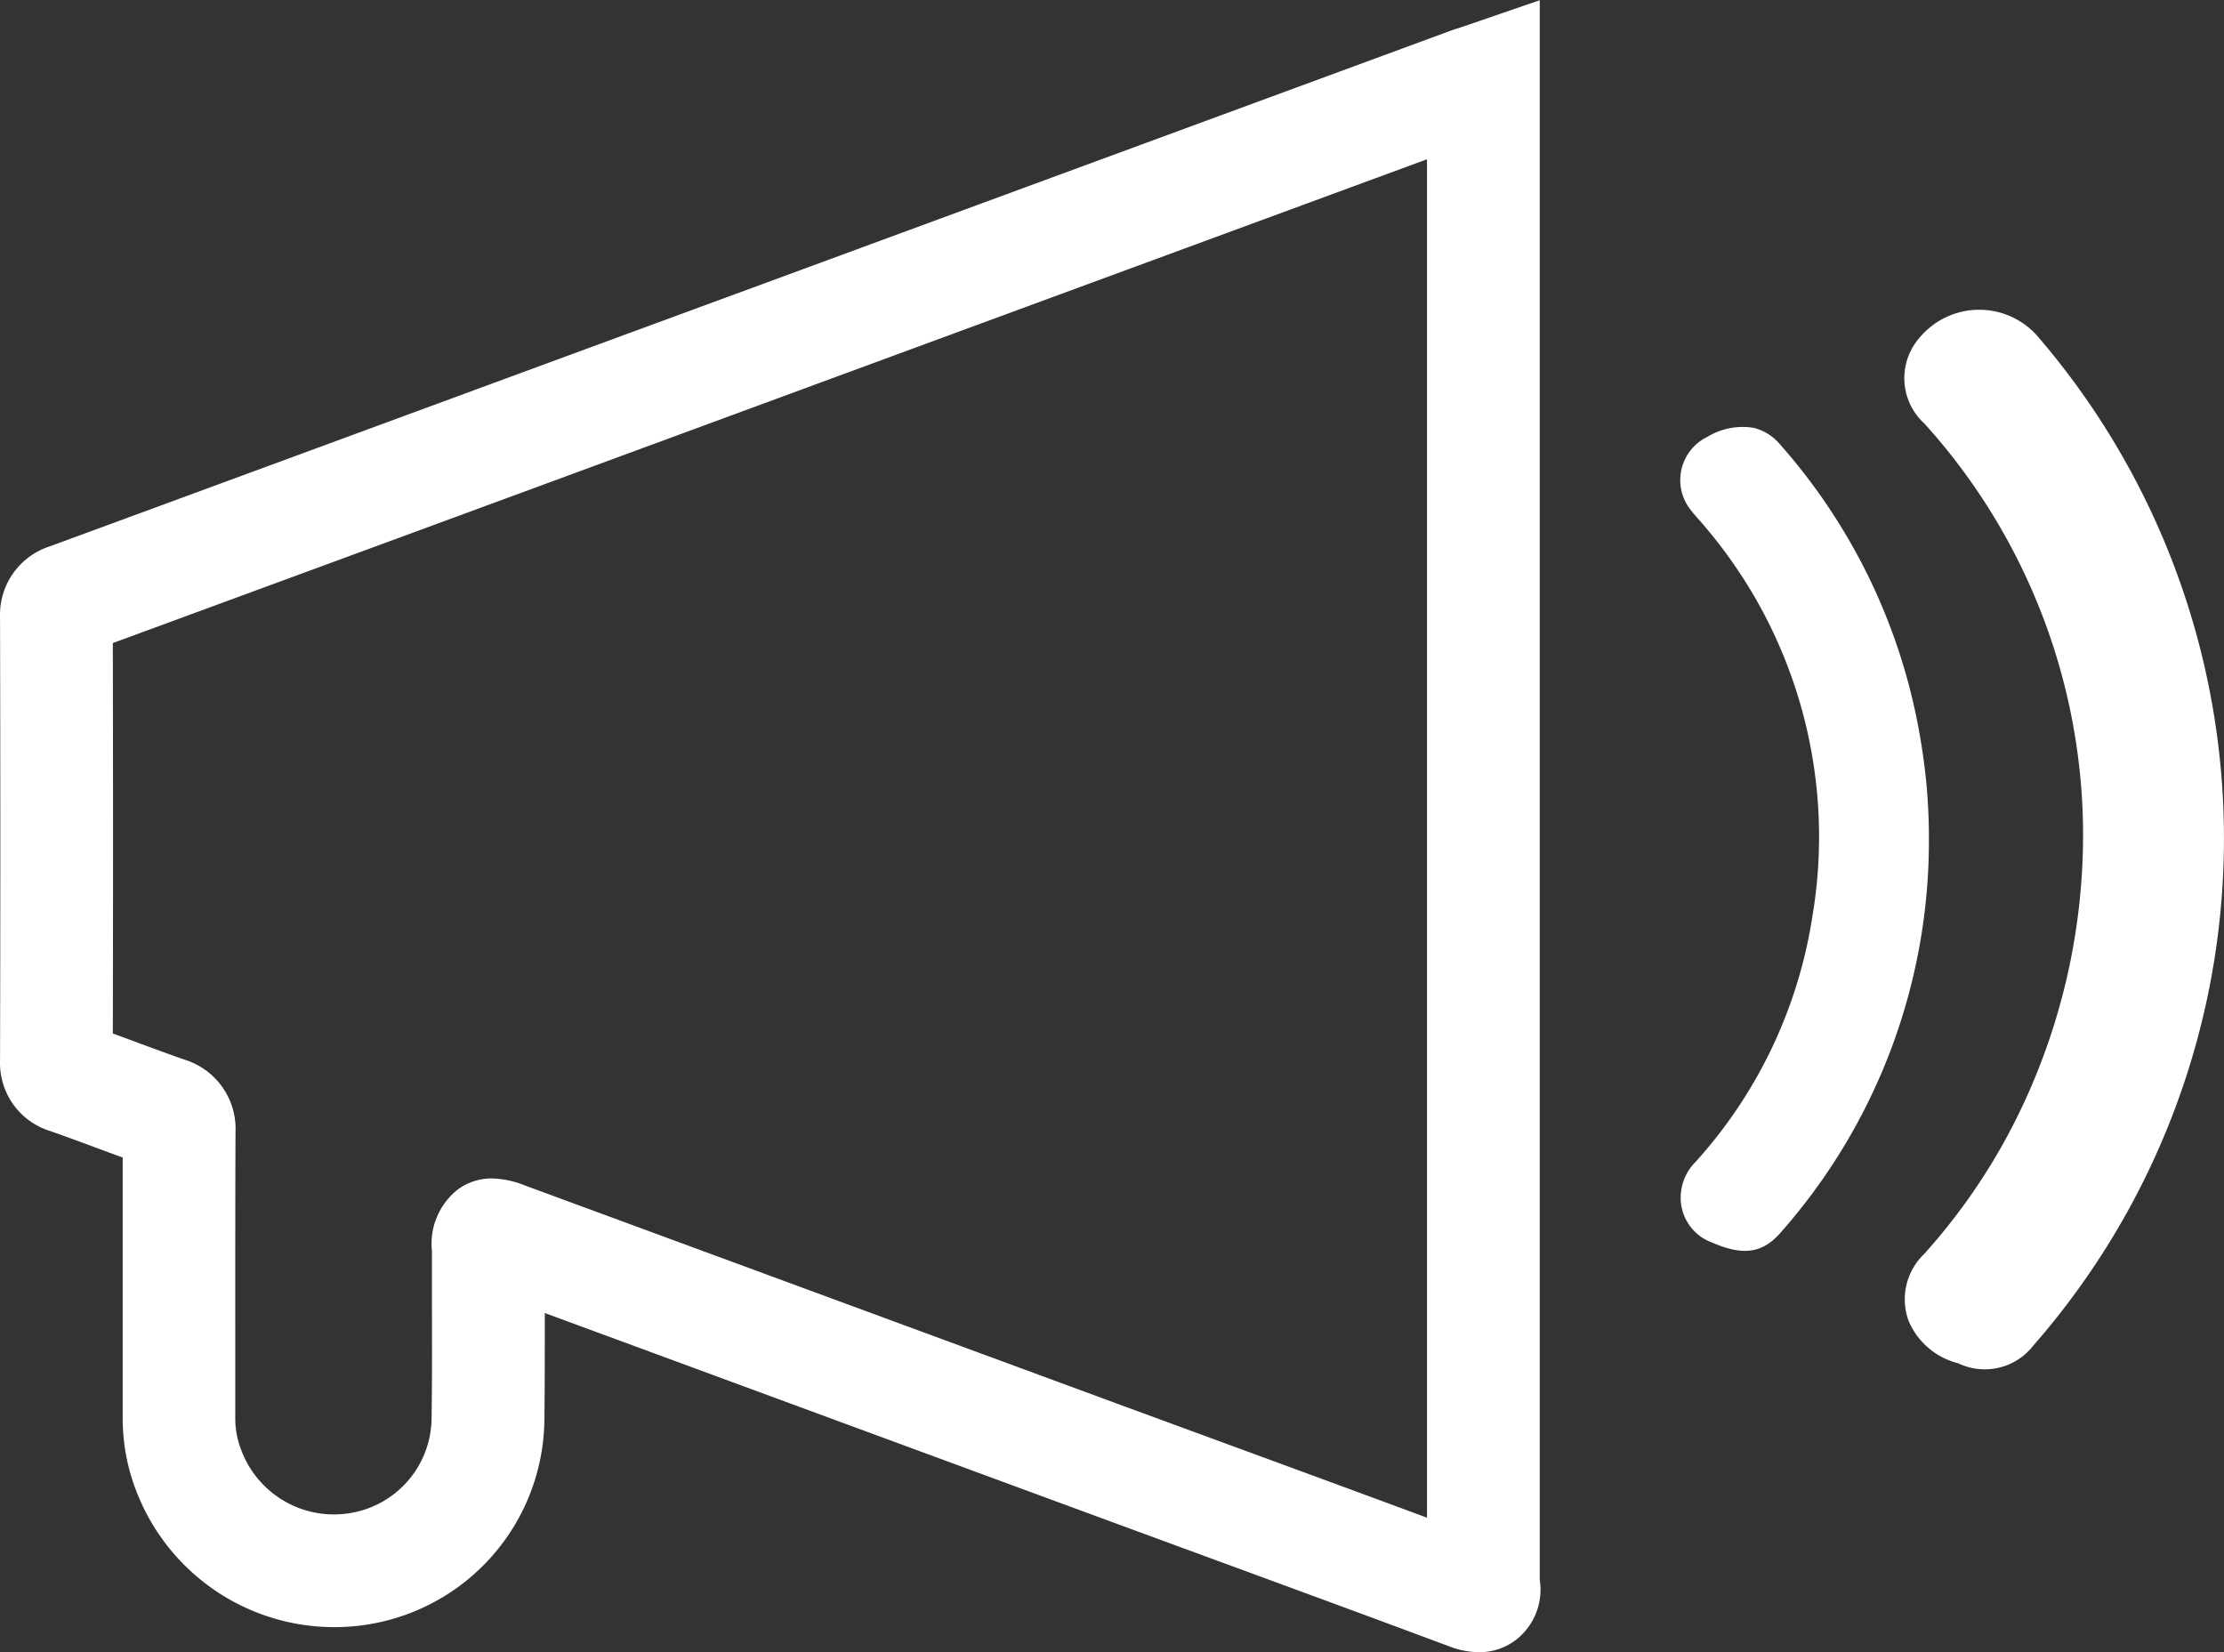<?xml version="1.0" encoding="UTF-8"?>
<svg xmlns="http://www.w3.org/2000/svg" width="61.935" height="46.011" viewBox="0 0 61.935 46.011">
  <rect x="0" y="0" width="61.935" height="46.011" fill="#333333" stroke="none"/>
  <g id="Raggruppa_98" data-name="Raggruppa 98" transform="translate(-617.215 -1148.605)">
    <g id="Raggruppa_71" data-name="Raggruppa 71" transform="translate(617.215 1148.605)">
      <path id="Tracciato_78" data-name="Tracciato 78" d="M658.4,1194.616a2.34,2.34,0,0,1-.818-.16c-2.392-.892-4.83-1.787-7.188-2.653l-2.9-1.066-10.9-4.016-4.207-1.55c0,.974,0,1.975-.011,2.967a5.837,5.837,0,0,1-4.84,5.693,5.906,5.906,0,0,1-6.48-3.589,5.578,5.578,0,0,1-.424-2.135q0-1.342,0-2.683c0-1.5,0-3.049,0-4.583-.252-.092-.5-.184-.746-.275-.415-.154-.845-.313-1.263-.46a1.984,1.984,0,0,1-1.407-1.961c.011-3.927.011-8.083,0-12.353a2,2,0,0,1,1.368-1.966c6.6-2.425,13.308-4.9,19.8-7.286l4.53-1.668,13.44-4.948,1.21-.446c.095-.035.19-.067.3-.1l.151-.051,2.08-.716V1192.6a1.771,1.771,0,0,1-.628,1.645A1.673,1.673,0,0,1,658.4,1194.616Zm1.68-2.144v0Zm-29.166-11.05a2.664,2.664,0,0,1,.93.2l5.832,2.149,10.9,4.016,2.9,1.065c1.8.66,3.642,1.338,5.479,2.018v-37.83l-12.959,4.771-4.53,1.668c-6.263,2.307-12.73,4.69-19.109,7.033.008,3.744.008,7.394,0,10.874l.621.229c.453.168.921.341,1.376.5a2.014,2.014,0,0,1,1.42,2.01c-.008,1.763-.007,3.557-.007,5.292q0,1.343,0,2.687a2.424,2.424,0,0,0,.188.938,2.753,2.753,0,0,0,3.008,1.7,2.7,2.7,0,0,0,2.271-2.654c.016-1.057.013-2.139.01-3.185q0-.726,0-1.453a1.923,1.923,0,0,1,.735-1.731A1.6,1.6,0,0,1,630.911,1181.422Z" transform="translate(-617.215 -1148.605)" fill="#fff"></path>
    </g>
    <g id="Raggruppa_72" data-name="Raggruppa 72" transform="translate(670.244 1157.22)">
      <path id="Tracciato_79" data-name="Tracciato 79" d="M1053.174,1232.969a17.082,17.082,0,0,0-4.415-11.168,1.71,1.71,0,0,1-.13-2.4,2.161,2.161,0,0,1,3.275-.04,21.437,21.437,0,0,1-.107,28.107,1.711,1.711,0,0,1-2.1.5,2.035,2.035,0,0,1-1.38-1.182,1.747,1.747,0,0,1,.434-1.861,16.907,16.907,0,0,0,2.354-3.355A17.733,17.733,0,0,0,1053.174,1232.969Z" transform="translate(-1048.195 -1218.619)" fill="#fff"></path>
    </g>
    <g id="Raggruppa_73" data-name="Raggruppa 73" transform="translate(664.01 1160.484)">
      <path id="Tracciato_80" data-name="Tracciato 80" d="M1004.453,1256.64a16.46,16.46,0,0,1-4.14,10.962c-.5.57-1.044.637-1.895.267a1.327,1.327,0,0,1-.868-1.41,1.4,1.4,0,0,1,.4-.832,13.167,13.167,0,0,0,3.256-6.828,13.32,13.32,0,0,0-2.954-10.825c-.141-.175-.3-.335-.437-.513a1.336,1.336,0,0,1,.469-2.03,1.889,1.889,0,0,1,1.295-.25,1.389,1.389,0,0,1,.728.46,16.452,16.452,0,0,1,3.929,8.315A16.156,16.156,0,0,1,1004.453,1256.64Z" transform="translate(-997.531 -1245.144)" fill="#fff"></path>
    </g>
  </g>
</svg>
